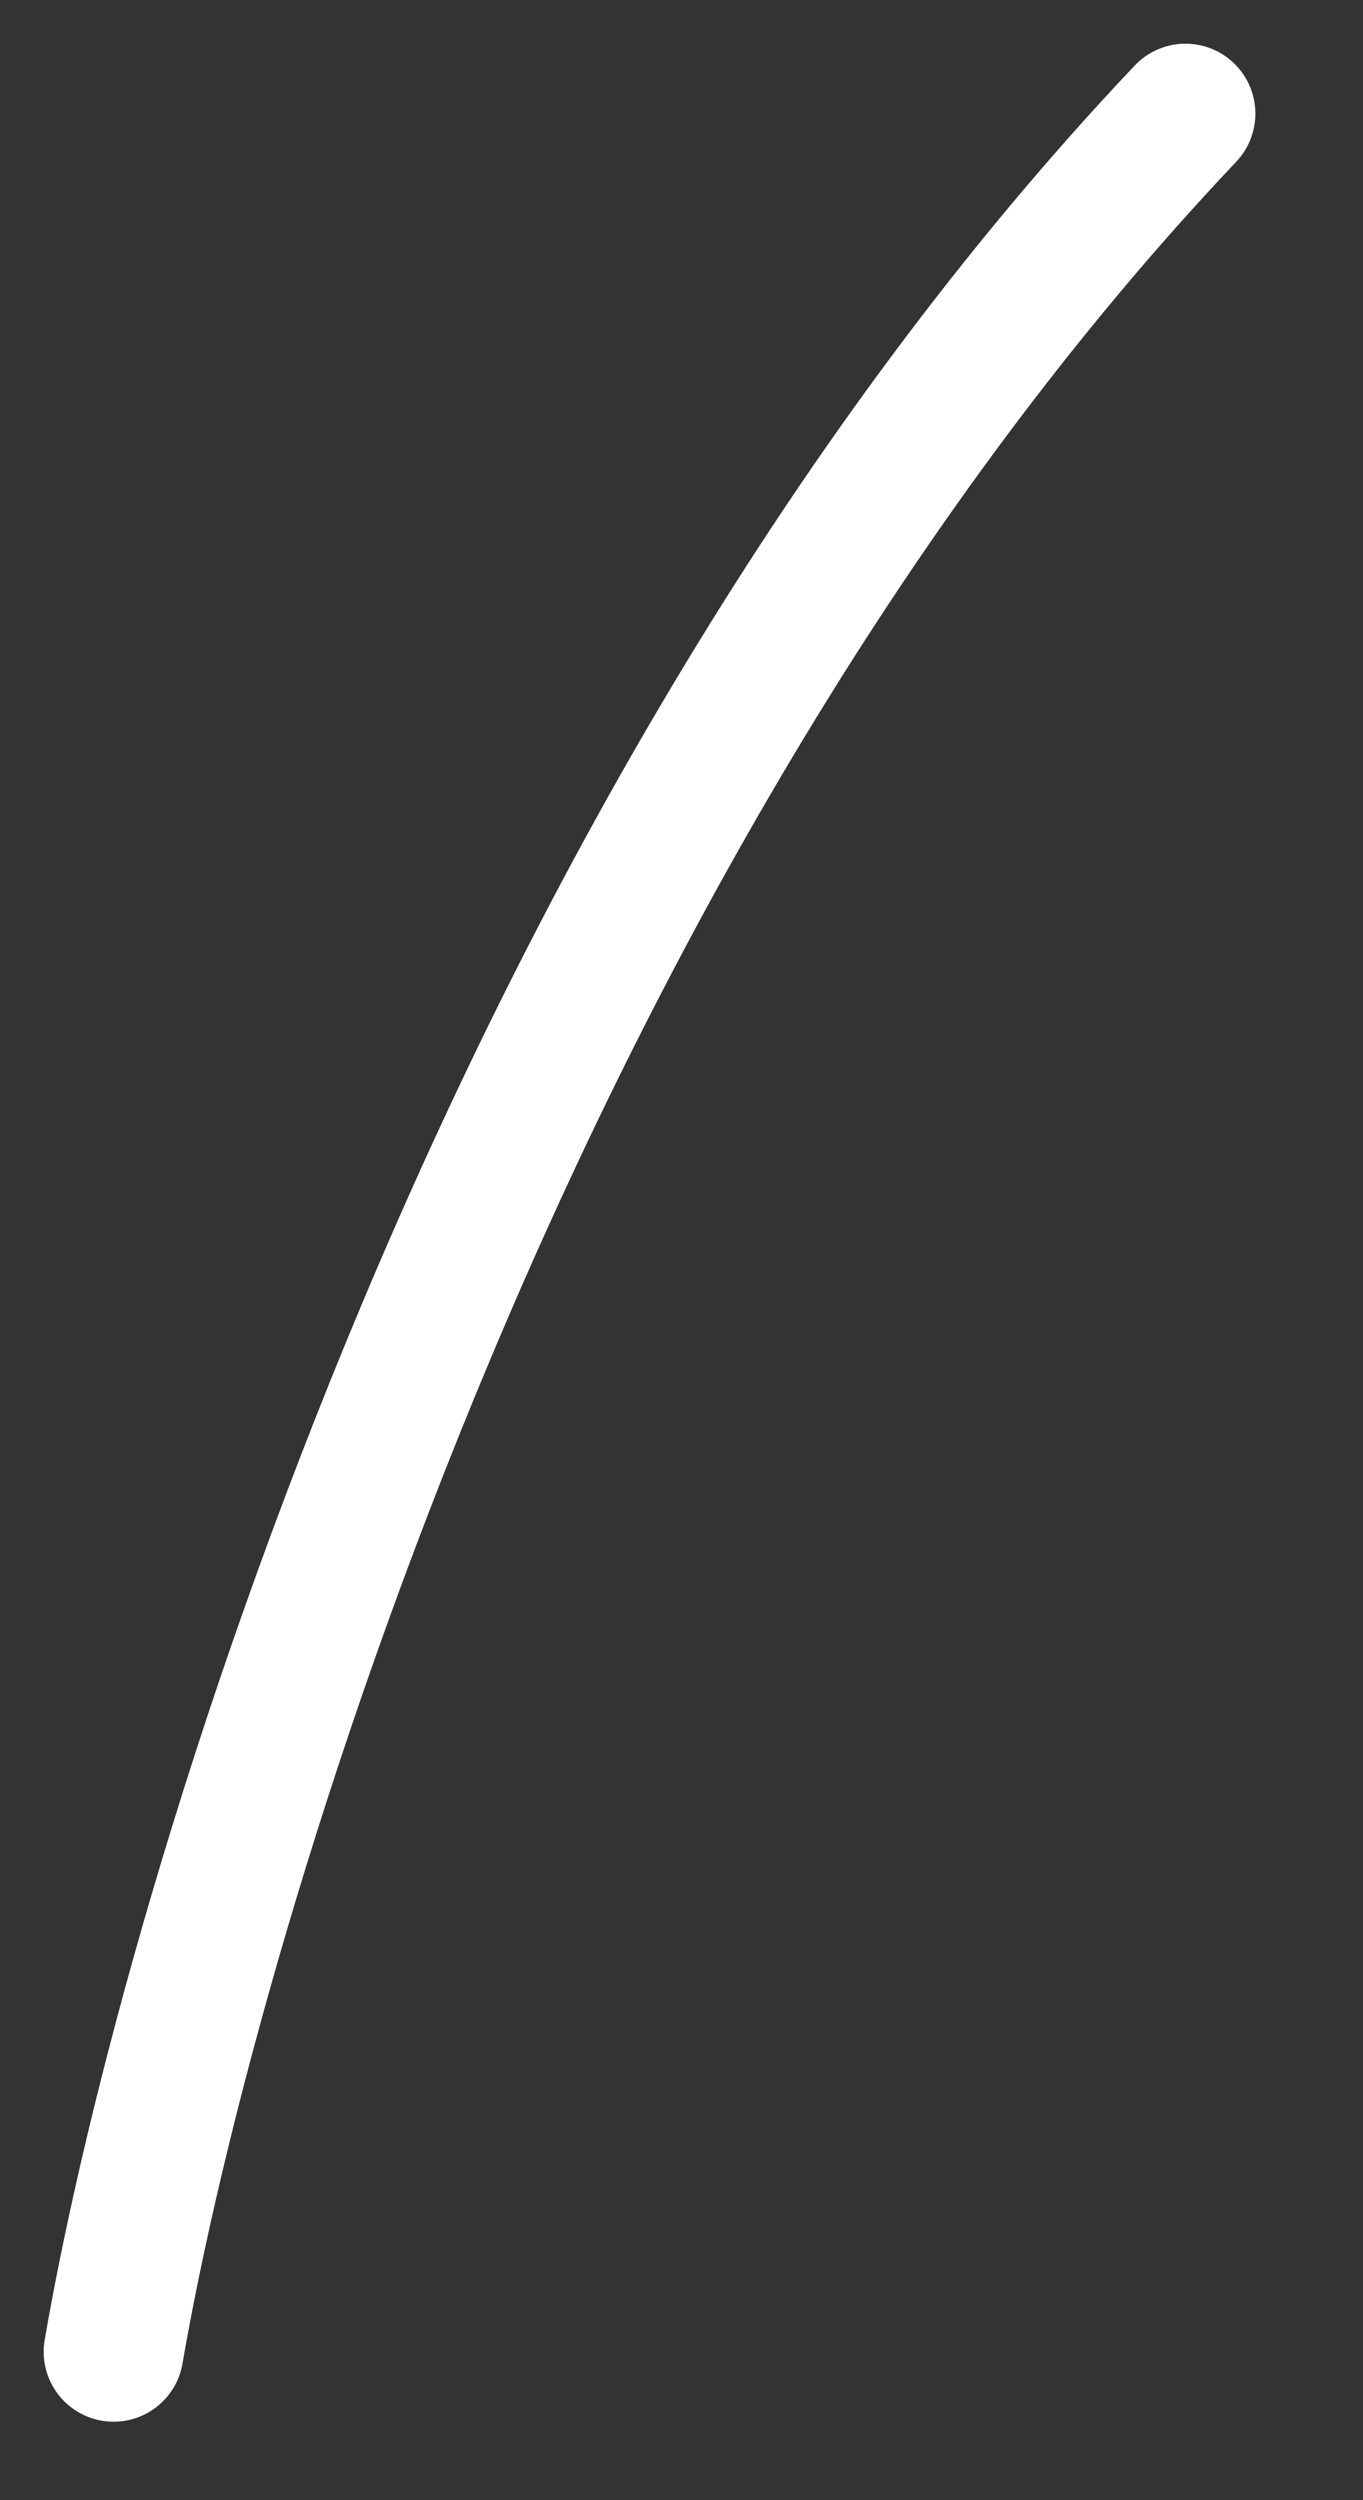 <?xml version="1.0" encoding="utf-8"?>
<svg xmlns="http://www.w3.org/2000/svg" fill="none" height="100%" overflow="visible" preserveAspectRatio="none" style="display: block;" viewBox="0 0 12 22" width="100%">
<rect x="0" y="0" width="12" height="22" fill="#333333" stroke="none"/>
<path d="M1 20.694C1.684 16.728 4.529 7.237 10.437 1" id="Vector 493" stroke="white" stroke-linecap="round" stroke-width="1.231"/>
</svg>